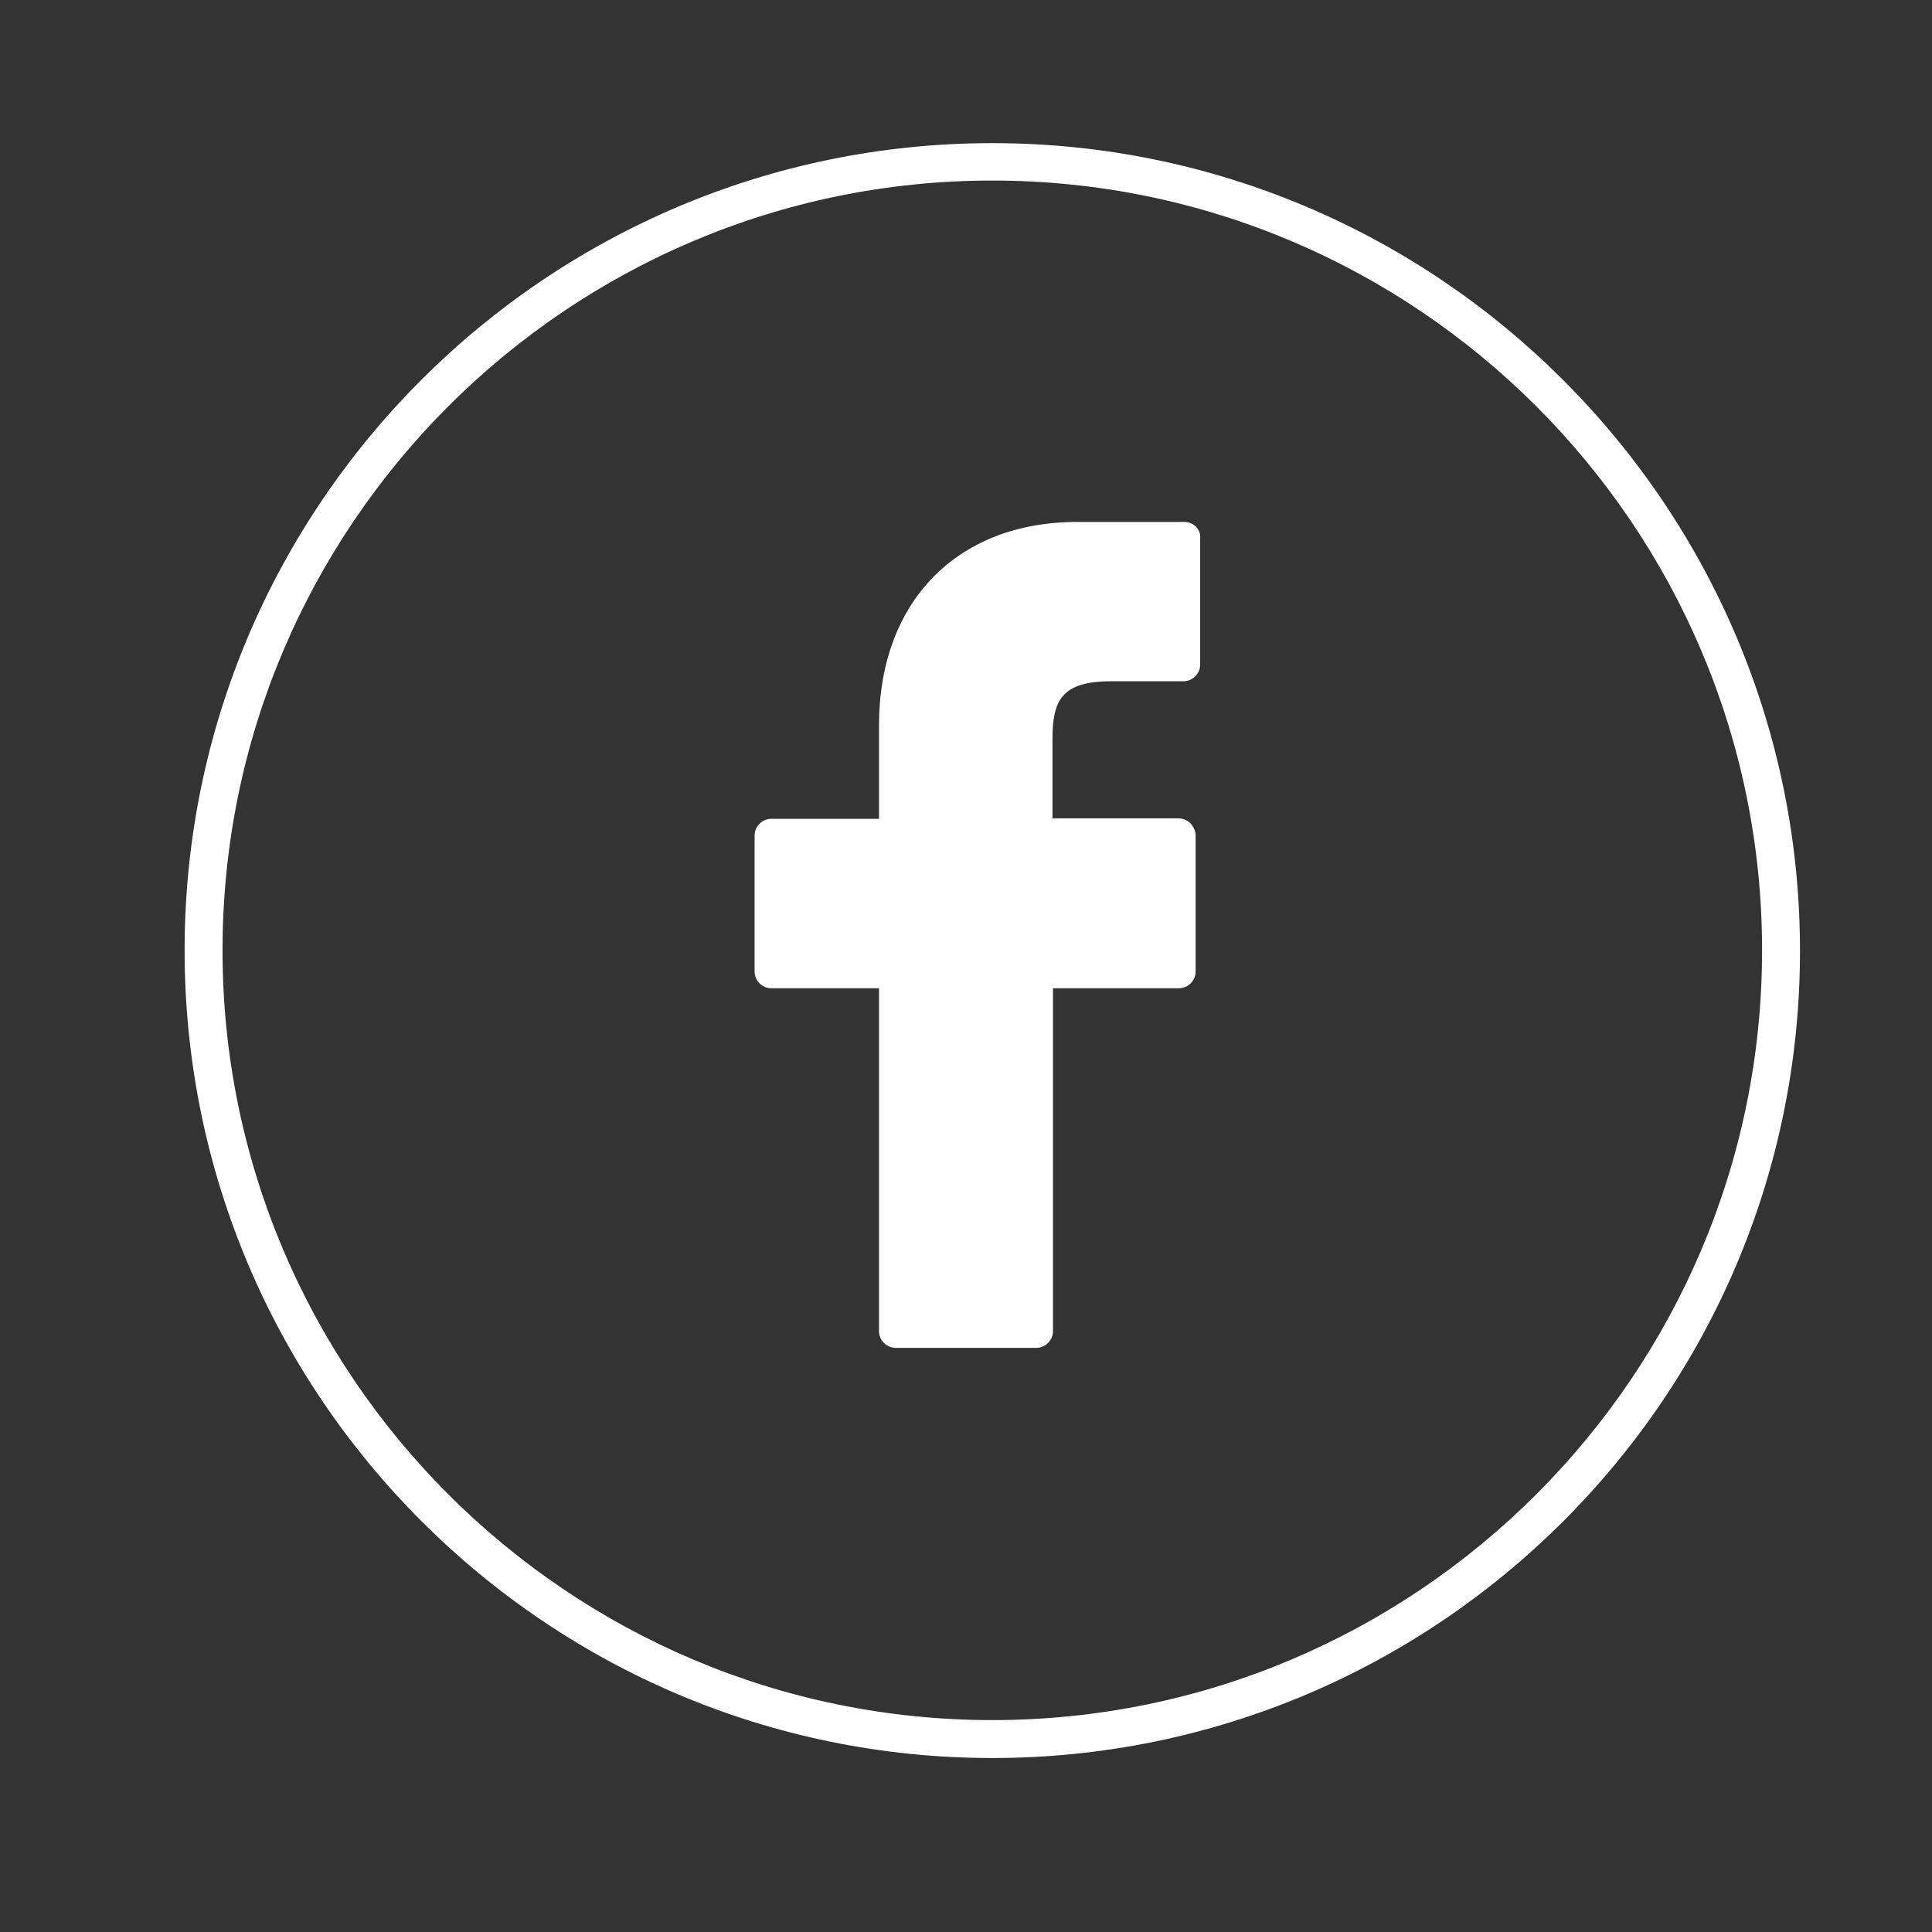 <?xml version="1.0" encoding="utf-8"?>
<!-- Generator: Adobe Illustrator 24.1.2, SVG Export Plug-In . SVG Version: 6.00 Build 0)  -->
<svg version="1.1" id="Capa_1" xmlns="http://www.w3.org/2000/svg" xmlns:xlink="http://www.w3.org/1999/xlink" x="0px" y="0px"
	 viewBox="0 0 38.2 38.2" style="enable-background:new 0 0 38.2 38.2;" xml:space="preserve">
<rect x="0" y="0" width="38.2" height="38.2" fill="#333333" stroke="none"/>
<style type="text/css">
	.st0{fill:#2D2E83;}
	.st1{fill:#FFFFFF;}
	.st2{fill:url(#SVGID_1_);}
	.st3{fill:url(#SVGID_2_);}
	.st4{fill:url(#SVGID_3_);}
	.st5{fill:#FF0000;}
	.st6{fill:#0E3528;}
	.st7{opacity:0.8;}
	.st8{fill:none;stroke:#003223;stroke-miterlimit:10;}
	.st9{fill:#003223;}
	.st10{fill:#ECC416;}
	.st11{fill:#06261A;}
	.st12{fill:none;stroke:#ECC416;stroke-miterlimit:10;}
	.st13{fill:#0F0F0E;}
	.st14{fill:#5E5E5E;}
	.st15{fill:#666665;}
	.st16{fill:#D0D0CF;}
	.st17{fill:#DADADA;}
	.st18{fill:#878787;}
	.st19{fill:#575756;}
	.st20{fill:#EDEDED;}
	.st21{fill:#14110E;}
	.st22{fill:#201C11;}
</style>
<g>
	<g>
		<path class="st1" d="M23.42,10.32l-2.12,0c-2.38,0-3.92,1.58-3.92,4.02v1.85h-2.13c-0.18,0-0.33,0.15-0.33,0.33v2.69
			c0,0.18,0.15,0.33,0.33,0.33h2.13v6.78c0,0.18,0.15,0.33,0.33,0.33h2.78c0.18,0,0.33-0.15,0.33-0.33v-6.78h2.49
			c0.18,0,0.33-0.15,0.33-0.33l0-2.69c0-0.09-0.04-0.17-0.1-0.24c-0.06-0.06-0.15-0.1-0.24-0.1h-2.49v-1.57
			c0-0.76,0.18-1.14,1.16-1.14l1.43,0c0.18,0,0.33-0.15,0.33-0.33v-2.49C23.75,10.47,23.6,10.32,23.42,10.32z"/>
	</g>
	<path class="st1" d="M19.62,34.76c-8.8,0-15.97-7.16-15.97-15.97S10.82,2.83,19.62,2.83s15.97,7.16,15.97,15.97
		S28.42,34.76,19.62,34.76z M19.62,3.57C11.23,3.57,4.4,10.4,4.4,18.79s6.83,15.22,15.22,15.22s15.22-6.83,15.22-15.22
		S28.01,3.57,19.62,3.57z"/>
</g>
</svg>
